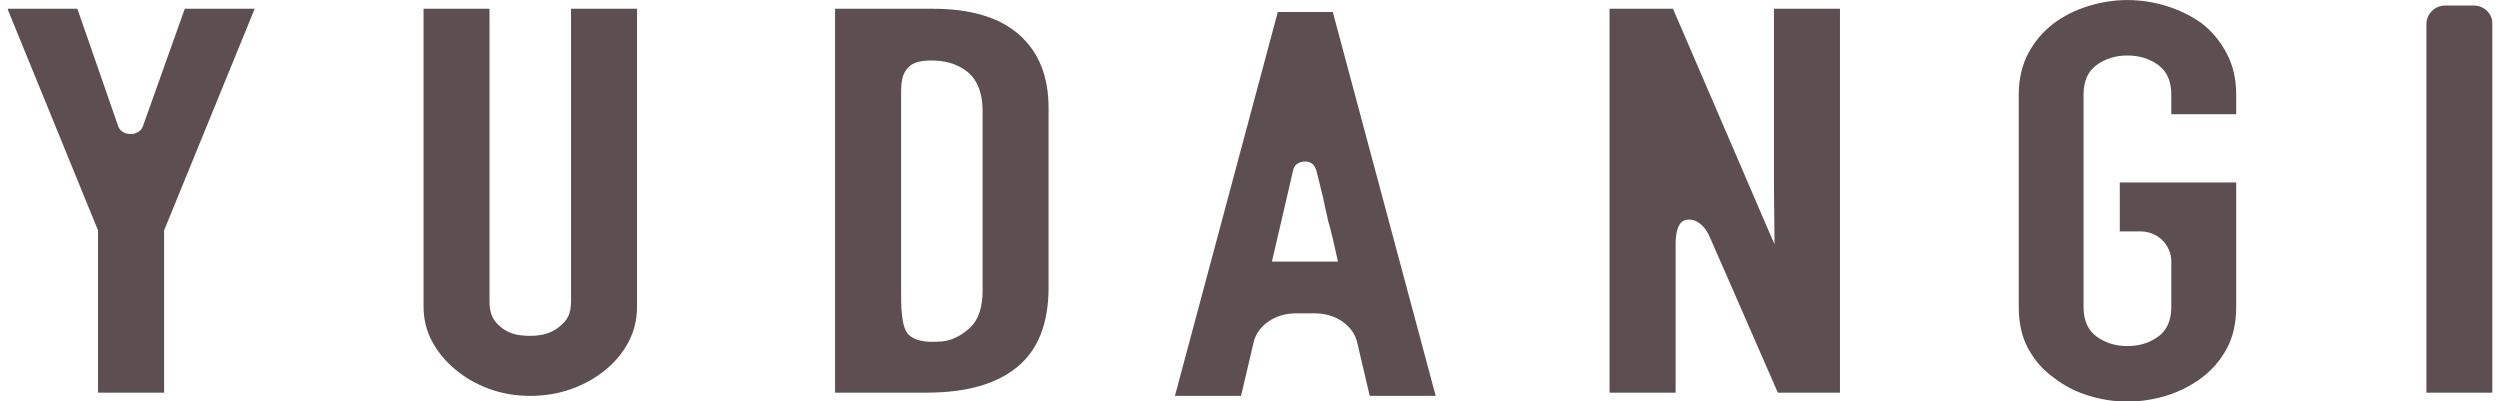 <svg width="274" height="44" viewBox="0 0 274 44" fill="none" xmlns="http://www.w3.org/2000/svg">
<g clip-path="url(#clip0_18362_12430)">
<g opacity="0.85">
<path d="M10.745 43.041V25.254L0.818 0.959H8.479L12.959 13.847C13.352 14.967 15.258 14.973 15.657 13.853L20.253 0.959H27.914L17.987 25.247V43.034H10.751L10.745 43.041Z" fill="#3F2F33"/>
<path d="M69.821 0.959V33.578C69.821 34.955 69.525 36.23 68.933 37.389C68.341 38.547 67.504 39.584 66.416 40.491C65.328 41.399 64.072 42.107 62.656 42.622C61.233 43.131 59.721 43.388 58.118 43.388C56.515 43.388 55.008 43.131 53.618 42.622C52.221 42.107 50.979 41.399 49.897 40.491C48.809 39.584 47.959 38.547 47.342 37.389C46.724 36.23 46.421 34.955 46.421 33.578V0.959H53.65V32.992C53.65 34.492 54.075 35.174 54.931 35.882C55.781 36.59 56.843 36.809 58.118 36.809C59.392 36.809 60.461 36.513 61.311 35.805C62.16 35.097 62.585 34.492 62.585 32.992V0.959H69.821Z" fill="#3F2F33"/>
<path d="M91.522 43.041V0.959H102.234C106.393 0.959 109.547 1.905 111.697 3.798C113.848 5.691 114.923 8.368 114.923 11.832V31.511C114.923 35.451 113.777 38.354 111.485 40.227C109.193 42.101 105.891 43.034 101.591 43.034H91.522V43.041ZM99.685 7.261C98.732 8.105 98.758 9.244 98.758 10.808V31.254C98.758 33.333 98.707 35.947 99.653 36.745C100.67 37.601 102.202 37.485 103.219 37.421C104.43 37.343 105.653 36.577 106.412 35.824C107.262 34.974 107.693 33.648 107.693 31.833V12.154C107.693 10.499 107.288 9.218 106.49 8.311C105.685 7.403 104.224 6.63 102.093 6.63C101.024 6.63 100.207 6.804 99.692 7.255" fill="#3F2F33"/>
<path d="M176.406 43.041V0.959H183.359C183.822 2.028 184.279 3.096 184.743 4.165C185.805 6.624 186.861 9.089 187.923 11.549C189.101 14.284 190.279 17.02 191.463 19.763C192.262 21.61 194.483 26.831 194.489 26.741C194.489 25.344 194.425 21.527 194.425 20.149V0.959H201.66V43.034H194.85C194.85 43.034 194.714 42.725 194.708 42.706C193.993 41.077 193.285 39.449 192.571 37.82C191.393 35.129 190.215 32.438 189.043 29.747C188.438 28.363 188.18 27.771 187.569 26.387C187.215 25.576 186.867 24.765 185.959 24.275C185.541 24.05 184.968 23.979 184.537 24.185C183.739 24.572 183.648 25.975 183.648 26.812V43.034H176.419L176.406 43.041Z" fill="#3F2F33"/>
<path d="M128.77 43.395L140.048 1.313H146.073L157.352 43.388H150.123L148.739 37.498C148.307 35.663 146.382 34.344 144.142 34.344H141.999C139.758 34.344 137.833 35.663 137.402 37.498L136.018 43.388H128.789L128.77 43.395ZM146.64 28.672C146.64 28.672 145.97 25.621 145.797 25.054C145.455 23.928 145.262 22.763 144.998 21.617C144.741 20.509 144.252 18.617 144.252 18.617C144.097 18.211 143.827 17.703 143.054 17.703C142.539 17.703 141.915 17.915 141.747 18.585C141.747 18.585 141.335 20.355 141.104 21.346C140.827 22.531 140.557 23.709 140.28 24.893C139.984 26.149 139.694 27.41 139.404 28.672H146.64Z" fill="#3F2F33"/>
<path d="M221.256 10.371C221.256 8.665 221.603 7.152 222.299 5.845C222.994 4.532 223.927 3.444 225.086 2.568C226.2 1.732 227.468 1.101 228.884 0.663C230.3 0.225 231.73 0.006 233.172 0.006C234.614 0.006 236.043 0.225 237.459 0.663C238.875 1.101 240.169 1.738 241.328 2.568C242.442 3.444 243.349 4.532 244.044 5.845C244.74 7.158 245.087 8.665 245.087 10.371V12.514H237.974V10.371C237.974 8.903 237.498 7.821 236.545 7.126C235.592 6.431 234.466 6.083 233.165 6.083C231.865 6.083 230.738 6.431 229.785 7.126C228.833 7.821 228.356 8.903 228.356 10.371V33.636C228.356 35.11 228.833 36.191 229.785 36.886C230.738 37.582 231.865 37.929 233.165 37.929C234.466 37.929 235.592 37.582 236.545 36.886C237.498 36.191 237.974 35.11 237.974 33.636V28.653C237.974 26.838 236.474 25.363 234.626 25.363H232.328V20.001H245.087V33.636C245.087 35.425 244.74 36.951 244.044 38.225C243.349 39.5 242.442 40.55 241.328 41.386C240.163 42.262 238.875 42.918 237.459 43.356C236.043 43.794 234.614 44.013 233.172 44.013C231.73 44.013 230.3 43.794 228.884 43.356C227.468 42.918 226.2 42.262 225.086 41.386C223.921 40.55 222.994 39.5 222.299 38.225C221.603 36.957 221.256 35.425 221.256 33.636V10.371Z" fill="#3F2F33"/>
<path d="M265.933 43.034V2.659C265.933 1.526 266.853 0.605 267.986 0.605H271.134C272.267 0.605 273.188 1.526 273.188 2.659V43.034H265.939H265.933Z" fill="#3F2F33"/>
</g>
</g>
<defs>
<clipPath id="clip0_18362_12430">
<rect width="272.363" height="44" fill="white" transform="translate(0.818)"/>
</clipPath>
</defs>
</svg>

